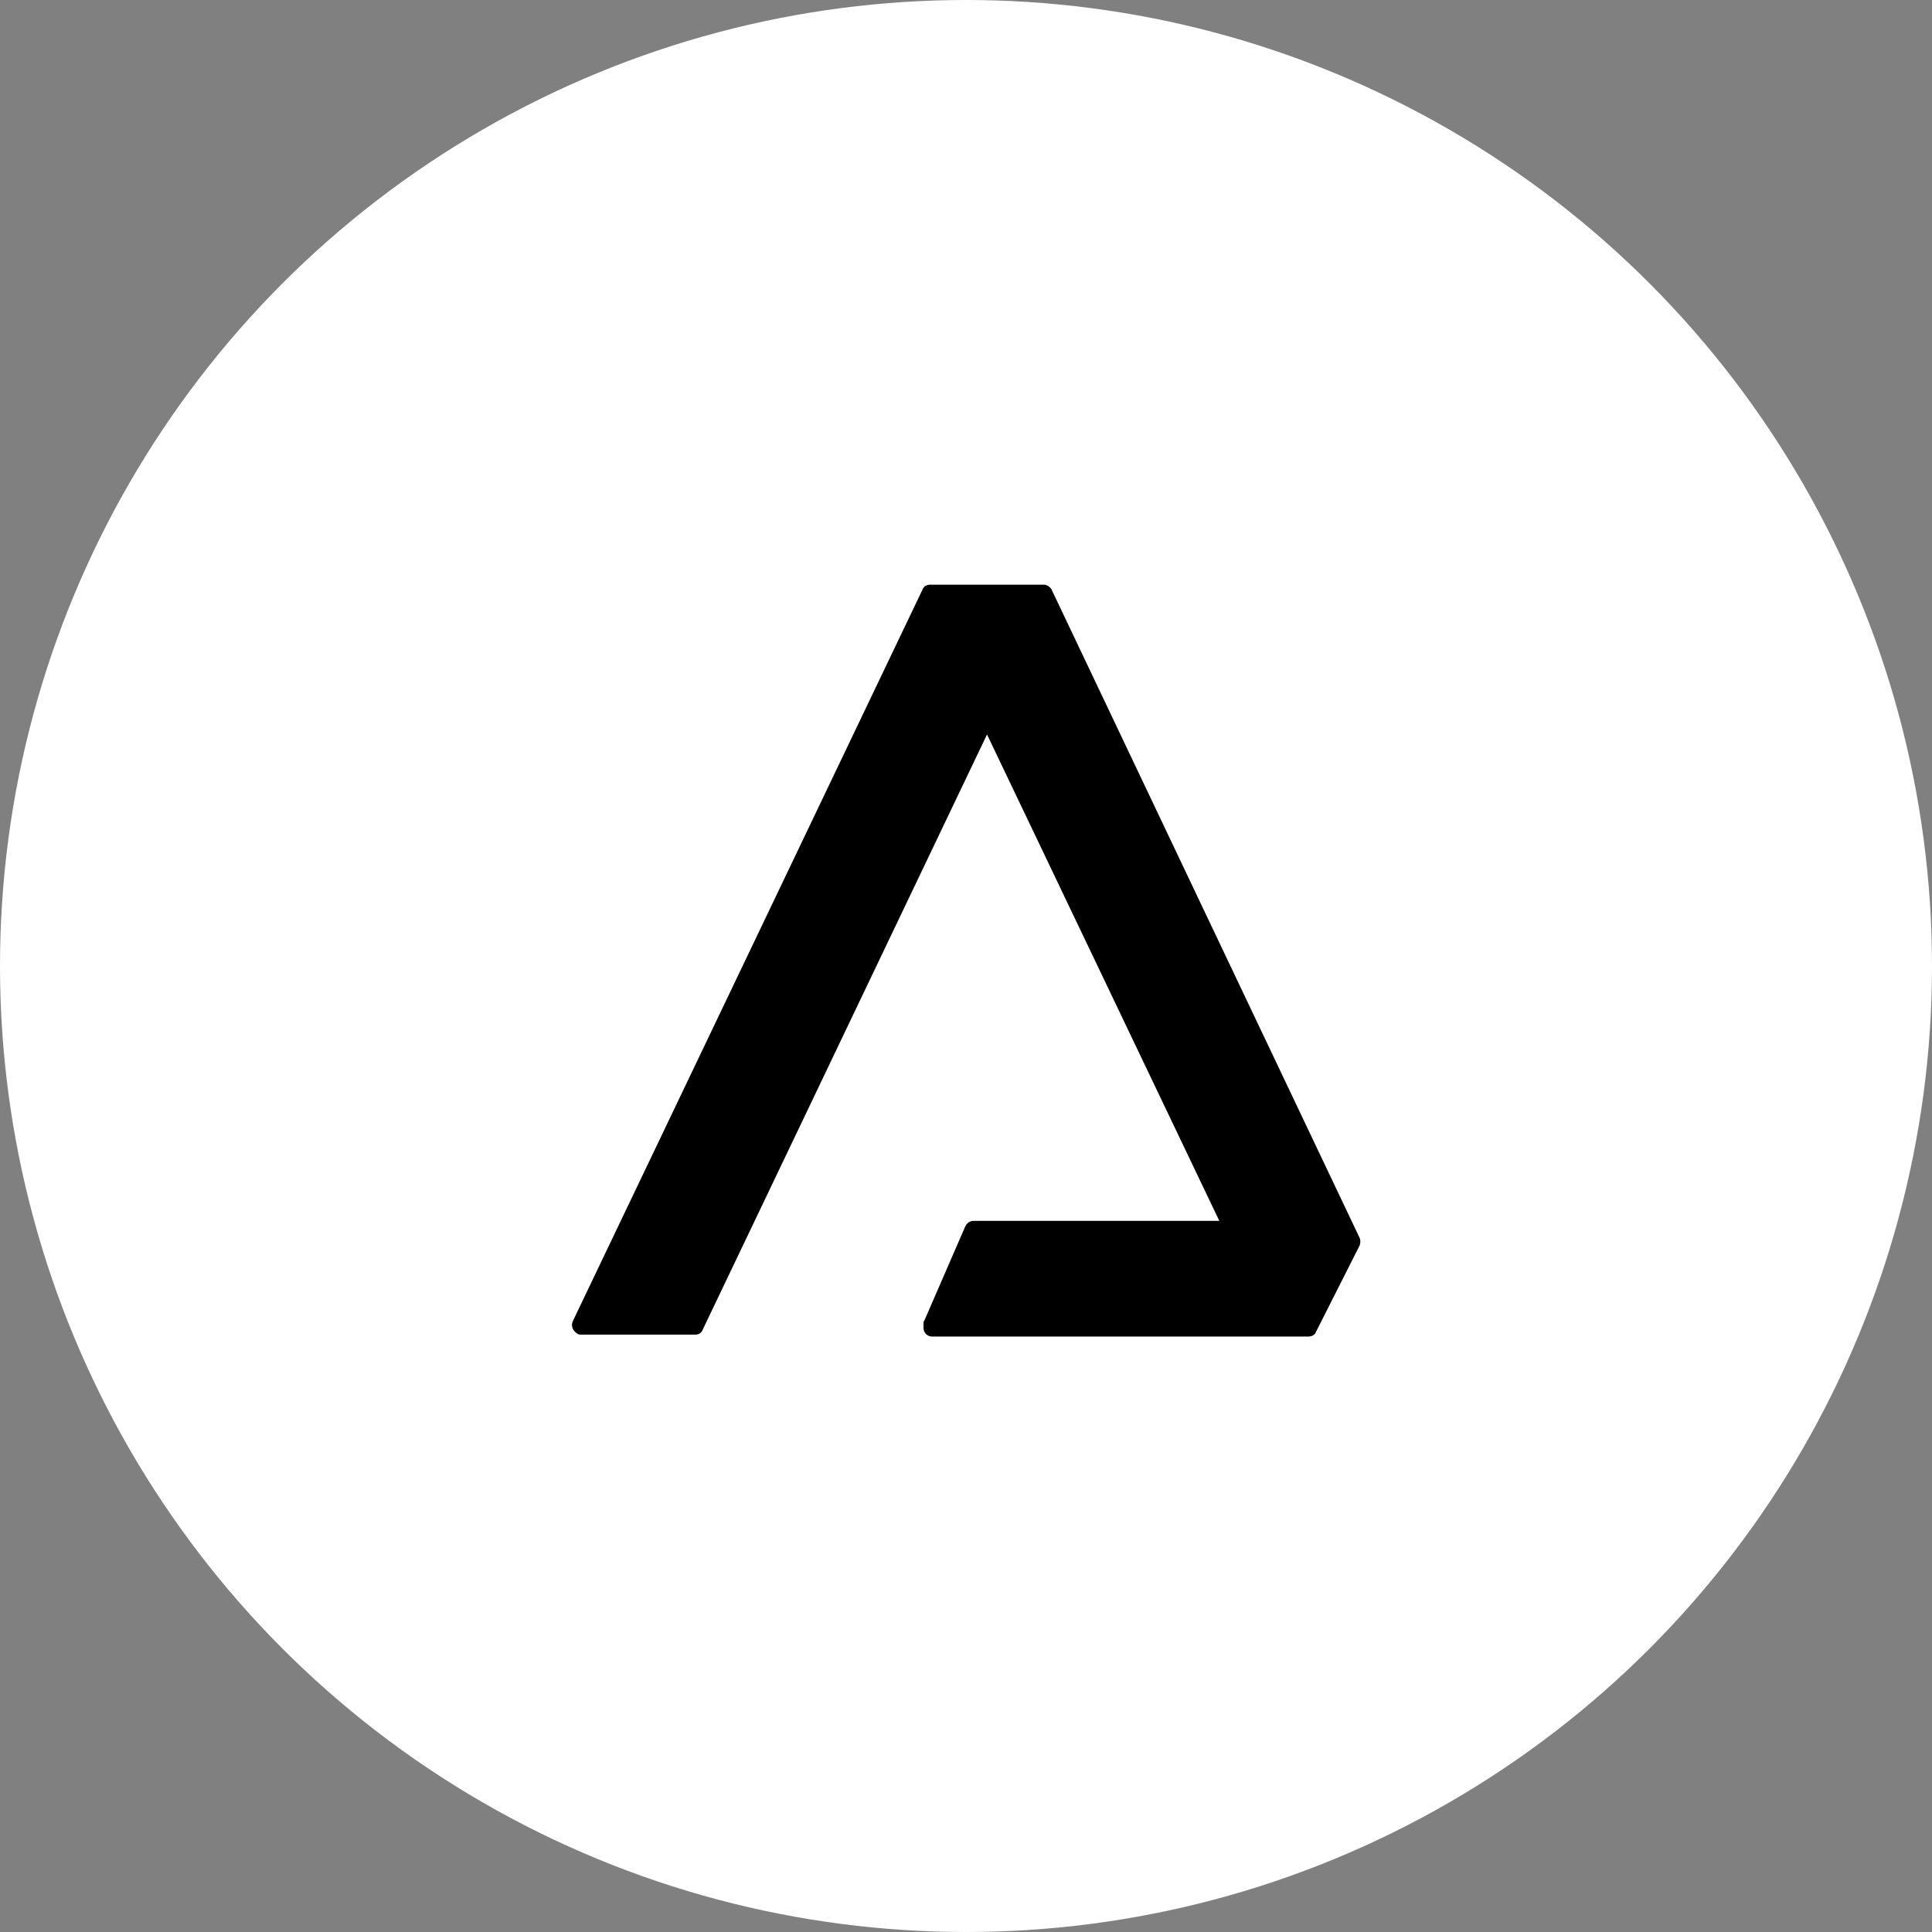 <svg width="152" height="152" viewBox="0 0 152 152" fill="none" xmlns="http://www.w3.org/2000/svg">
<rect x="0" y="0" width="152" height="152" fill="#808080" stroke="none"/>
<circle cx="76" cy="76" r="76" fill="white"/>
<path d="M82.732 46.372C82.582 46.148 82.36 46 82.135 46H73.182C72.884 46 72.659 46.151 72.585 46.372L45.058 103.96C44.907 104.332 45.058 104.704 45.43 104.929C45.504 105.003 45.655 105.003 45.729 105.003H54.679C54.977 105.003 55.202 104.852 55.276 104.631L77.654 57.785L95.93 96.053H76.608C76.309 96.053 76.084 96.201 75.937 96.499L72.73 103.883C72.656 103.957 72.656 104.034 72.656 104.181V104.48C72.656 104.852 72.954 105.151 73.327 105.151H102.941C103.239 105.151 103.464 105 103.538 104.778L106.969 97.989C107.043 97.764 107.043 97.543 106.969 97.392L82.726 46.369L82.732 46.372Z" fill="black"/>
</svg>
